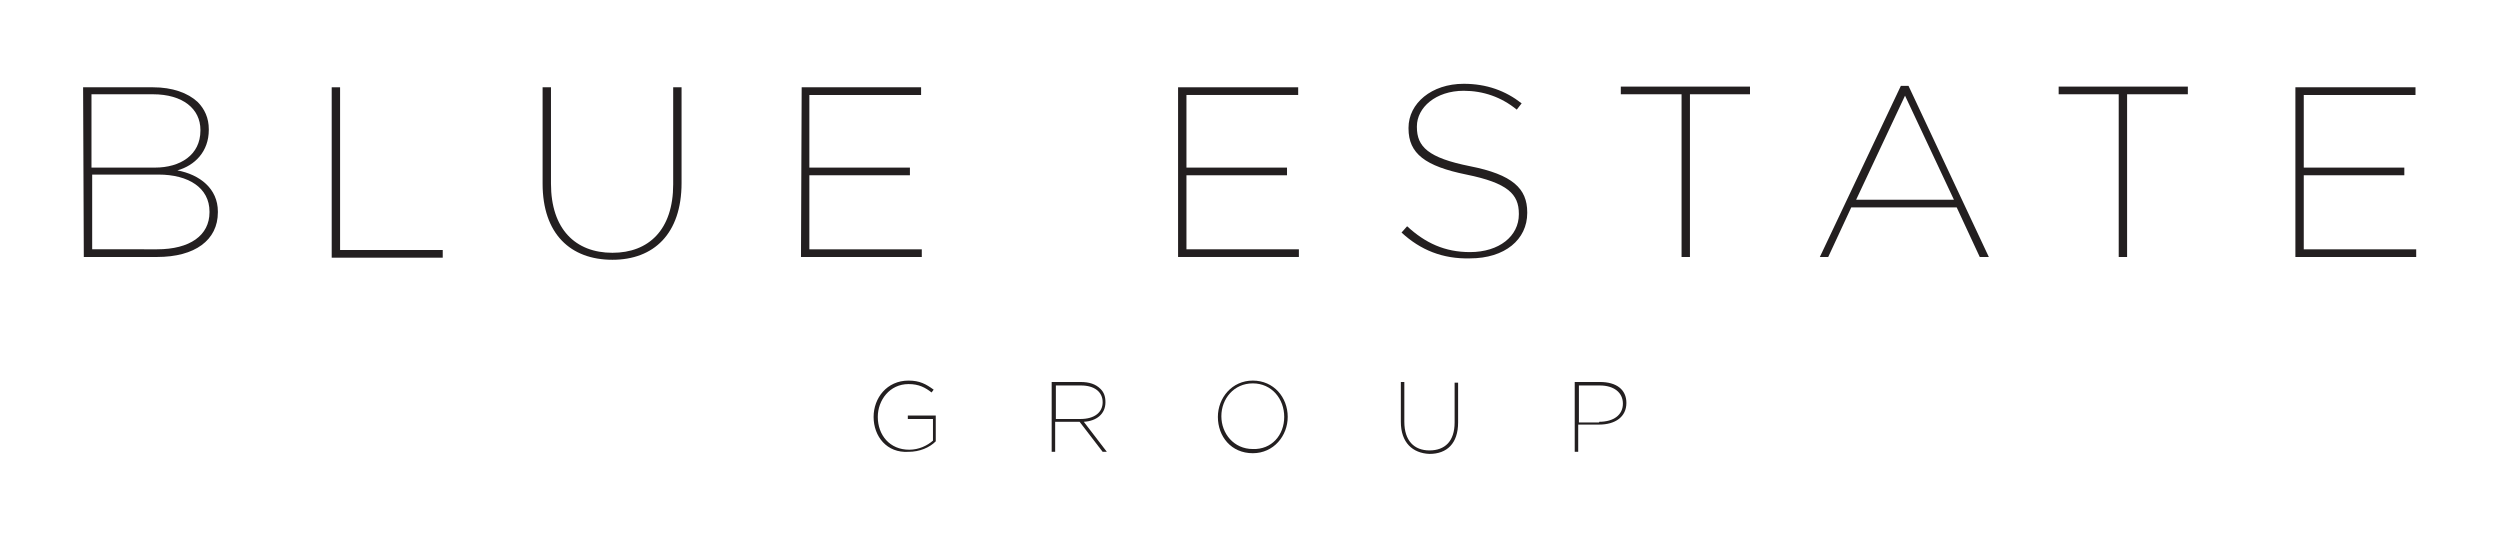 <?xml version="1.0" encoding="utf-8"?>
<!-- Generator: Adobe Illustrator 26.0.1, SVG Export Plug-In . SVG Version: 6.00 Build 0)  -->
<svg version="1.1" id="Calque_1" xmlns="http://www.w3.org/2000/svg" xmlns:xlink="http://www.w3.org/1999/xlink" x="0px" y="0px"
	 viewBox="0 0 358 77" style="enable-background:new 0 0 358 77;" xml:space="preserve">
<style type="text/css">
	.st0{fill:#231F20;}
</style>
<g>
	<g>
		<path class="st0" d="M11.9,12.5h10c2.8,0,5,0.8,6.4,2.1c1,1,1.6,2.3,1.6,3.9v0.1c0,3.1-2,5.1-4.5,5.8c3.2,0.6,5.8,2.6,5.8,5.9v0.1
			c0,4-3.3,6.4-8.7,6.4H12L11.9,12.5L11.9,12.5z M22.2,24c3.6,0,6.5-1.8,6.5-5.3v-0.1c0-3-2.5-5.1-6.8-5.1h-8.8V24H22.2z M22.5,35.7
			c4.7,0,7.5-2,7.5-5.3v-0.1c0-3.4-3-5.3-7.3-5.3h-9.5v10.7H22.5z"/>
		<path class="st0" d="M47.5,12.5h1.2v23.3h14.7v1.1H47.5L47.5,12.5L47.5,12.5z"/>
		<path class="st0" d="M77.7,26.3V12.5h1.2v13.8c0,6.5,3.5,9.9,8.8,9.9c5.2,0,8.7-3.3,8.7-9.8V12.5h1.2v13.7c0,7.3-4,11-9.9,11
			C81.7,37.2,77.7,33.5,77.7,26.3z"/>
		<path class="st0" d="M114.8,12.5h17.1v1.1h-16V24h14.4v1.1h-14.4v10.6h16.1v1.1h-17.3L114.8,12.5L114.8,12.5z"/>
		<path class="st0" d="M168.8,12.5h17.1v1.1h-16V24h14.4v1.1h-14.4v10.6h16.1v1.1h-17.3V12.5L168.8,12.5z"/>
		<path class="st0" d="M200.7,33.3l0.8-0.9c2.6,2.4,5.4,3.7,9,3.7c4.2,0,7-2.3,7-5.4v-0.1c0-2.8-1.6-4.4-7.5-5.6
			c-5.9-1.2-8.3-3-8.3-6.6v-0.1c0-3.5,3.3-6.3,7.9-6.3c3.3,0,6,1,8.3,2.8l-0.7,0.9c-2.2-1.8-4.8-2.7-7.6-2.7c-4,0-6.7,2.4-6.7,5.1
			v0.1c0,2.8,1.6,4.4,7.6,5.6c6.1,1.2,8.2,3.2,8.2,6.6v0.1c0,3.8-3.2,6.5-8.2,6.5C206.6,37.1,203.4,35.8,200.7,33.3z"/>
		<path class="st0" d="M240.8,13.5h-8.7v-1.1h18.5v1.1H242v23.3h-1.2V13.5z"/>
		<path class="st0" d="M272.2,12.3h1.1l11.5,24.5h-1.3l-3.3-7.1h-15.1l-3.3,7.1h-1.2L272.2,12.3z M279.8,28.6l-7-14.9l-7,14.9H279.8
			z"/>
		<path class="st0" d="M303.5,13.5h-8.7v-1.1h18.5v1.1h-8.7v23.3h-1.2V13.5z"/>
		<path class="st0" d="M328.8,12.5h17.1v1.1h-16V24h14.4v1.1h-14.4v10.6h16.1v1.1h-17.3V12.5z"/>
	</g>
	<g>
		<path class="st0" d="M125.1,59.7L125.1,59.7c0-2.7,1.9-5.2,5-5.2c1.6,0,2.5,0.5,3.6,1.3l-0.3,0.4c-0.9-0.7-1.8-1.2-3.3-1.2
			c-2.7,0-4.4,2.3-4.4,4.7v0c0,2.6,1.7,4.7,4.5,4.7c1.4,0,2.6-0.6,3.4-1.3v-3.1H130v-0.5h4v3.7c-0.9,0.9-2.3,1.5-3.9,1.5
			C127,64.9,125.1,62.5,125.1,59.7z"/>
		<path class="st0" d="M150.6,54.7h4.1c1.3,0,2.2,0.3,2.9,1c0.5,0.5,0.7,1.1,0.7,1.9v0c0,1.7-1.3,2.7-3.1,2.8l3.3,4.3h-0.6l-3.3-4.3
			h0h-3.5v4.3h-0.5L150.6,54.7L150.6,54.7z M154.7,60c2.1,0,3.2-1,3.2-2.4v0c0-1.5-1.2-2.4-3.1-2.4h-3.6V60H154.7z"/>
		<path class="st0" d="M174.4,59.7L174.4,59.7c0-2.7,2-5.2,5-5.2c3,0,5,2.4,5,5.2c0,0,0,0,0,0c0,2.7-2,5.2-5,5.2
			C176.3,64.9,174.4,62.5,174.4,59.7z M183.9,59.7L183.9,59.7c0-2.6-1.8-4.8-4.5-4.8c-2.7,0-4.5,2.2-4.5,4.7v0
			c0,2.5,1.8,4.7,4.5,4.7C182.1,64.4,183.9,62.3,183.9,59.7z"/>
		<path class="st0" d="M200.6,60.4v-5.7h0.5v5.7c0,2.7,1.4,4.1,3.6,4.1c2.2,0,3.6-1.3,3.6-4v-5.7h0.5v5.7c0,3-1.6,4.5-4.1,4.5
			C202.3,64.9,200.6,63.4,200.6,60.4z"/>
		<path class="st0" d="M225.5,54.7h3.6c2.4,0,3.8,1.1,3.8,3v0c0,2-1.6,3.1-3.9,3.1h-3v3.9h-0.5V54.7z M229,60.4c2.1,0,3.4-1,3.4-2.6
			v0c0-1.6-1.3-2.6-3.3-2.6h-3v5.3H229z"/>
	</g>
</g>
</svg>

